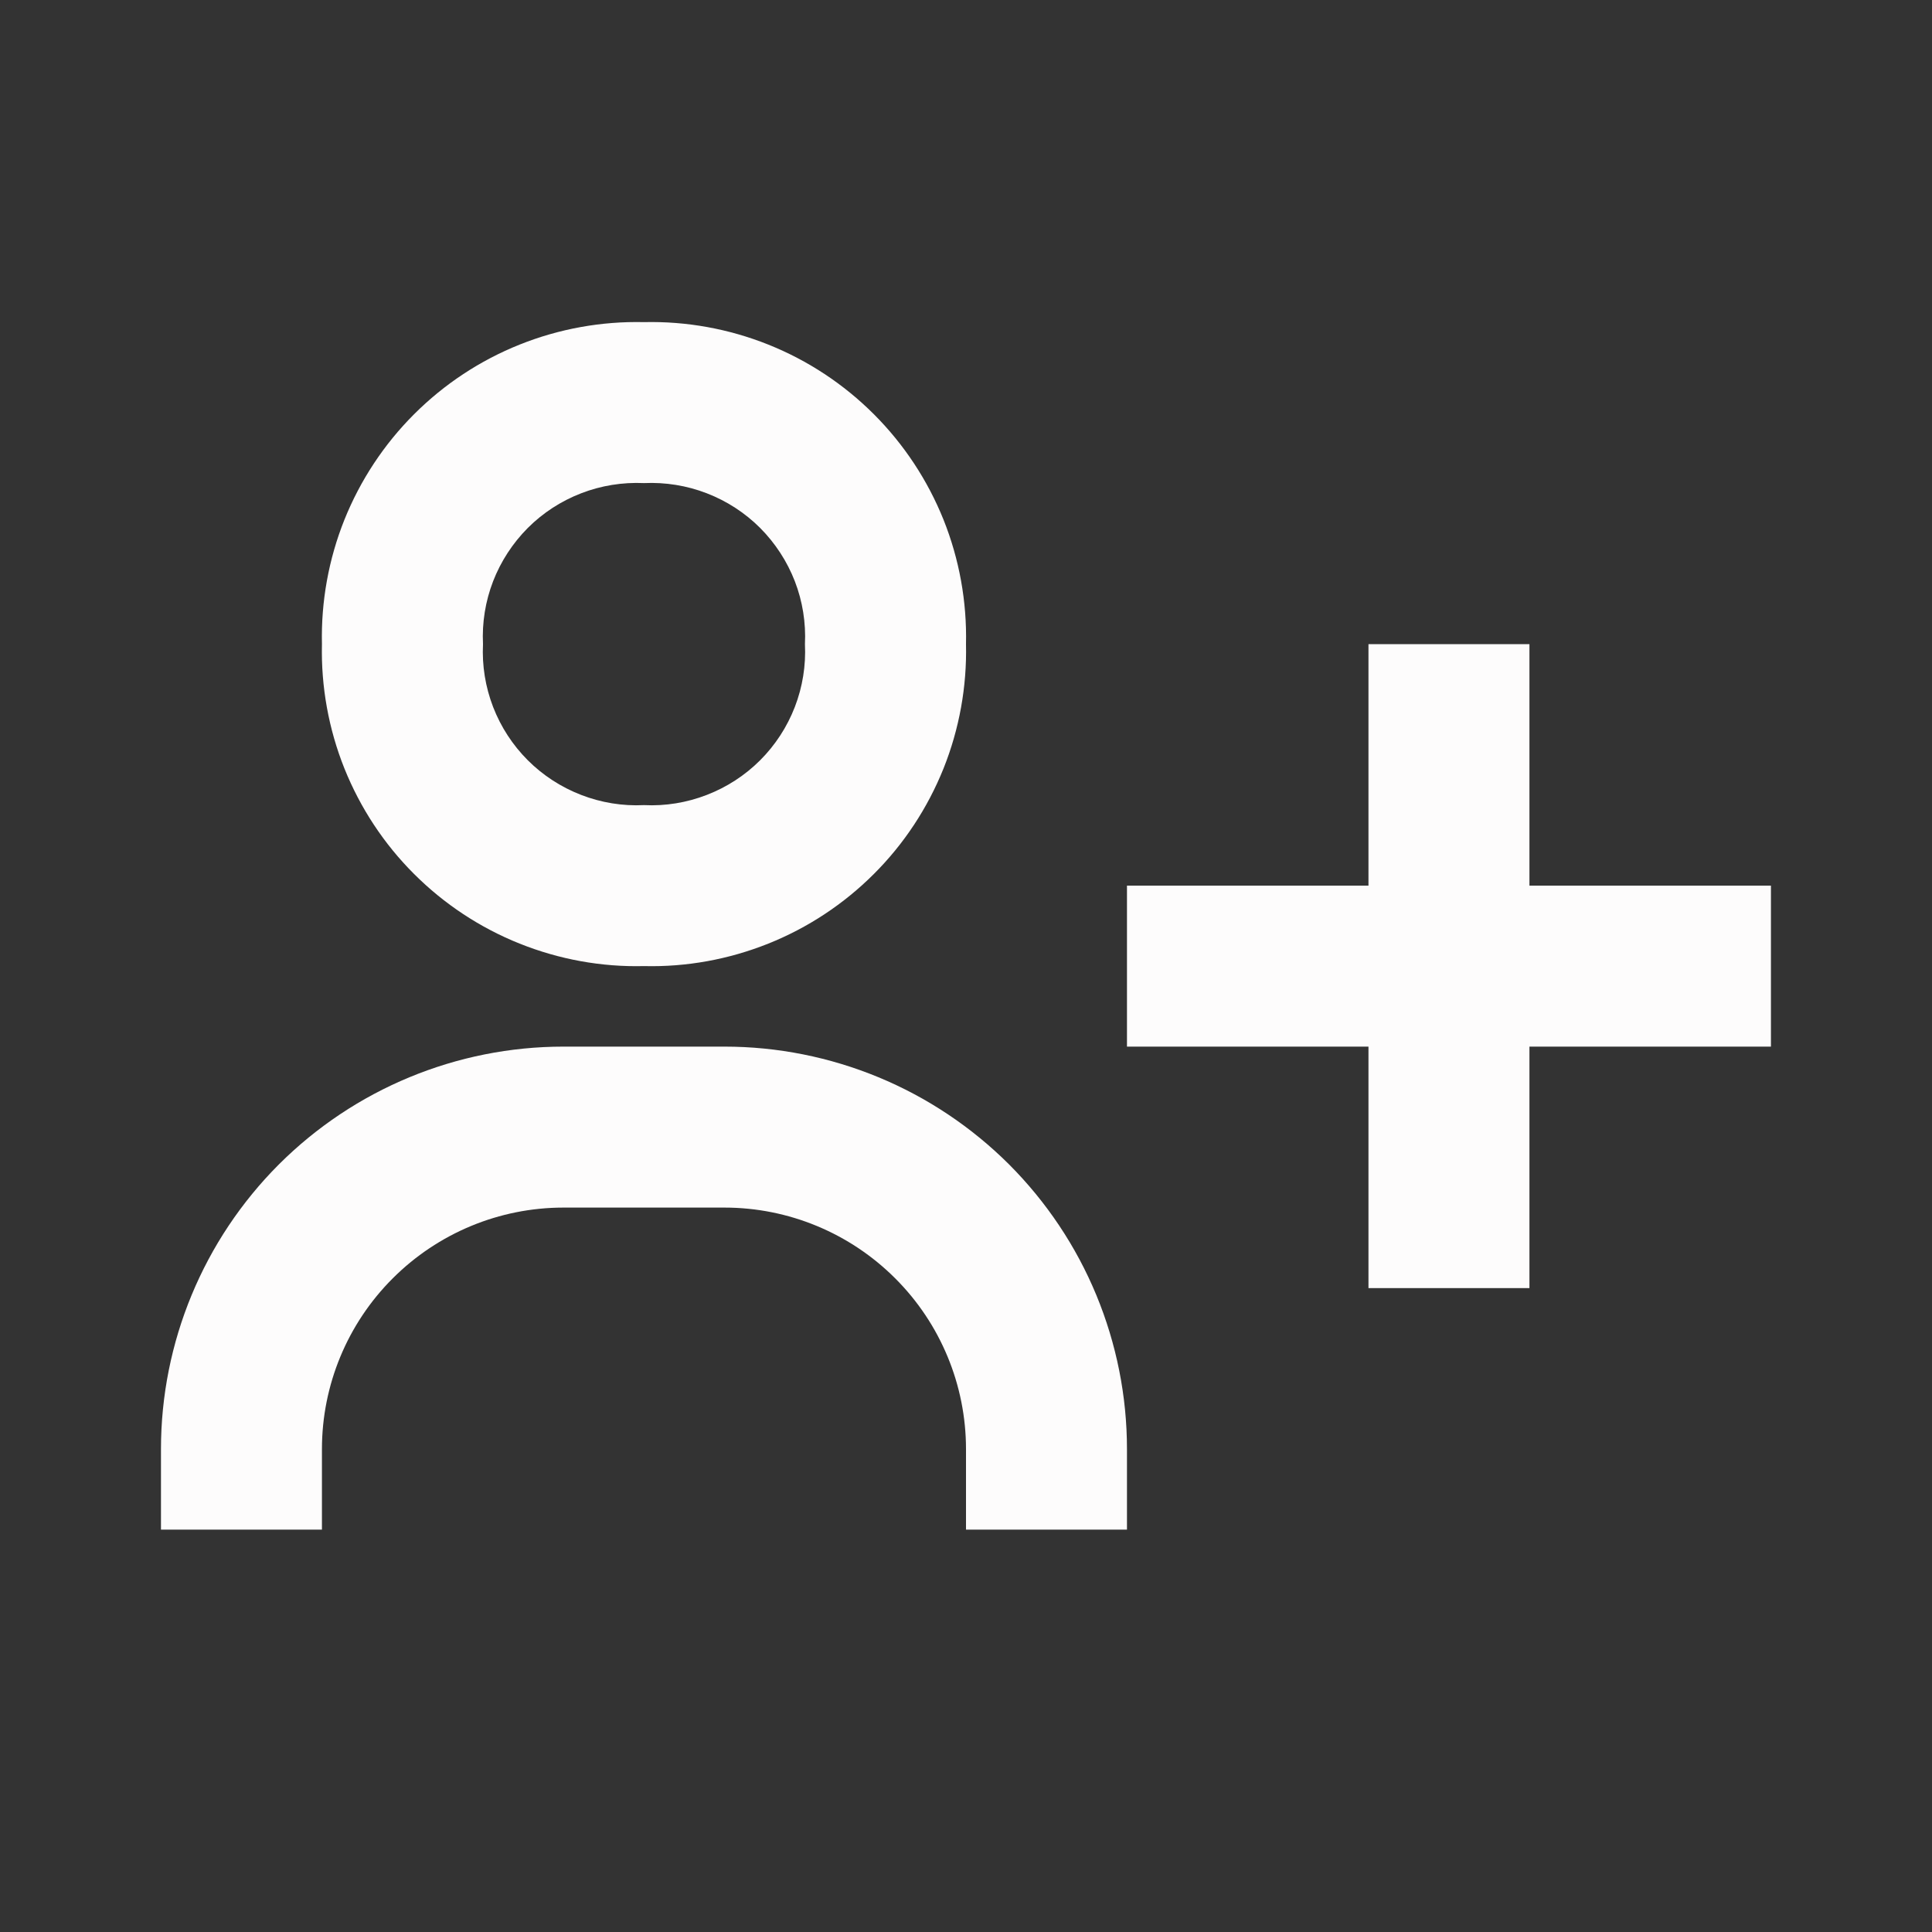 <svg width="22" height="22" viewBox="0 0 22 22" fill="none" xmlns="http://www.w3.org/2000/svg">
<rect x="0" y="0" width="22" height="22" fill="#333333" stroke="none"/>
<path d="M17.416 7.335H15.583V10.085H12.833V11.918H15.583V14.668H17.416V11.918H20.166V10.085H17.416V7.335ZM3.666 7.335C3.655 7.819 3.742 8.301 3.922 8.751C4.103 9.201 4.372 9.61 4.715 9.952C5.058 10.295 5.467 10.565 5.917 10.745C6.367 10.925 6.848 11.013 7.333 11.001C7.818 11.013 8.299 10.925 8.749 10.745C9.199 10.565 9.608 10.295 9.951 9.952C10.294 9.61 10.563 9.201 10.744 8.751C10.924 8.301 11.011 7.819 11 7.335C11.011 6.85 10.924 6.368 10.744 5.918C10.563 5.468 10.294 5.06 9.951 4.717C9.608 4.374 9.199 4.104 8.749 3.924C8.299 3.744 7.818 3.657 7.333 3.668C6.848 3.657 6.367 3.744 5.917 3.924C5.467 4.104 5.058 4.374 4.715 4.717C4.372 5.06 4.103 5.468 3.922 5.918C3.742 6.368 3.655 6.85 3.666 7.335ZM9.166 7.335C9.178 7.579 9.139 7.822 9.051 8.05C8.963 8.278 8.828 8.485 8.656 8.657C8.483 8.83 8.276 8.964 8.048 9.052C7.821 9.14 7.577 9.18 7.333 9.168C7.089 9.18 6.845 9.14 6.618 9.052C6.39 8.964 6.183 8.83 6.01 8.657C5.838 8.485 5.703 8.278 5.615 8.05C5.527 7.822 5.488 7.579 5.5 7.335C5.488 7.091 5.527 6.847 5.615 6.619C5.703 6.392 5.838 6.185 6.01 6.012C6.183 5.839 6.39 5.705 6.618 5.617C6.845 5.529 7.089 5.49 7.333 5.501C7.577 5.49 7.821 5.529 8.048 5.617C8.276 5.705 8.483 5.839 8.656 6.012C8.828 6.185 8.963 6.392 9.051 6.619C9.139 6.847 9.178 7.091 9.166 7.335ZM3.666 16.501C3.666 15.772 3.956 15.072 4.472 14.557C4.988 14.041 5.687 13.751 6.416 13.751H8.25C8.979 13.751 9.678 14.041 10.194 14.557C10.71 15.072 11 15.772 11 16.501V17.418H12.833V16.501C12.833 15.899 12.714 15.303 12.484 14.747C12.254 14.191 11.916 13.686 11.491 13.26C11.065 12.835 10.56 12.497 10.004 12.267C9.448 12.037 8.852 11.918 8.25 11.918H6.416C5.201 11.918 4.035 12.401 3.175 13.26C2.316 14.12 1.833 15.286 1.833 16.501V17.418H3.666V16.501Z" fill="#FDFCFC"/>
</svg>
